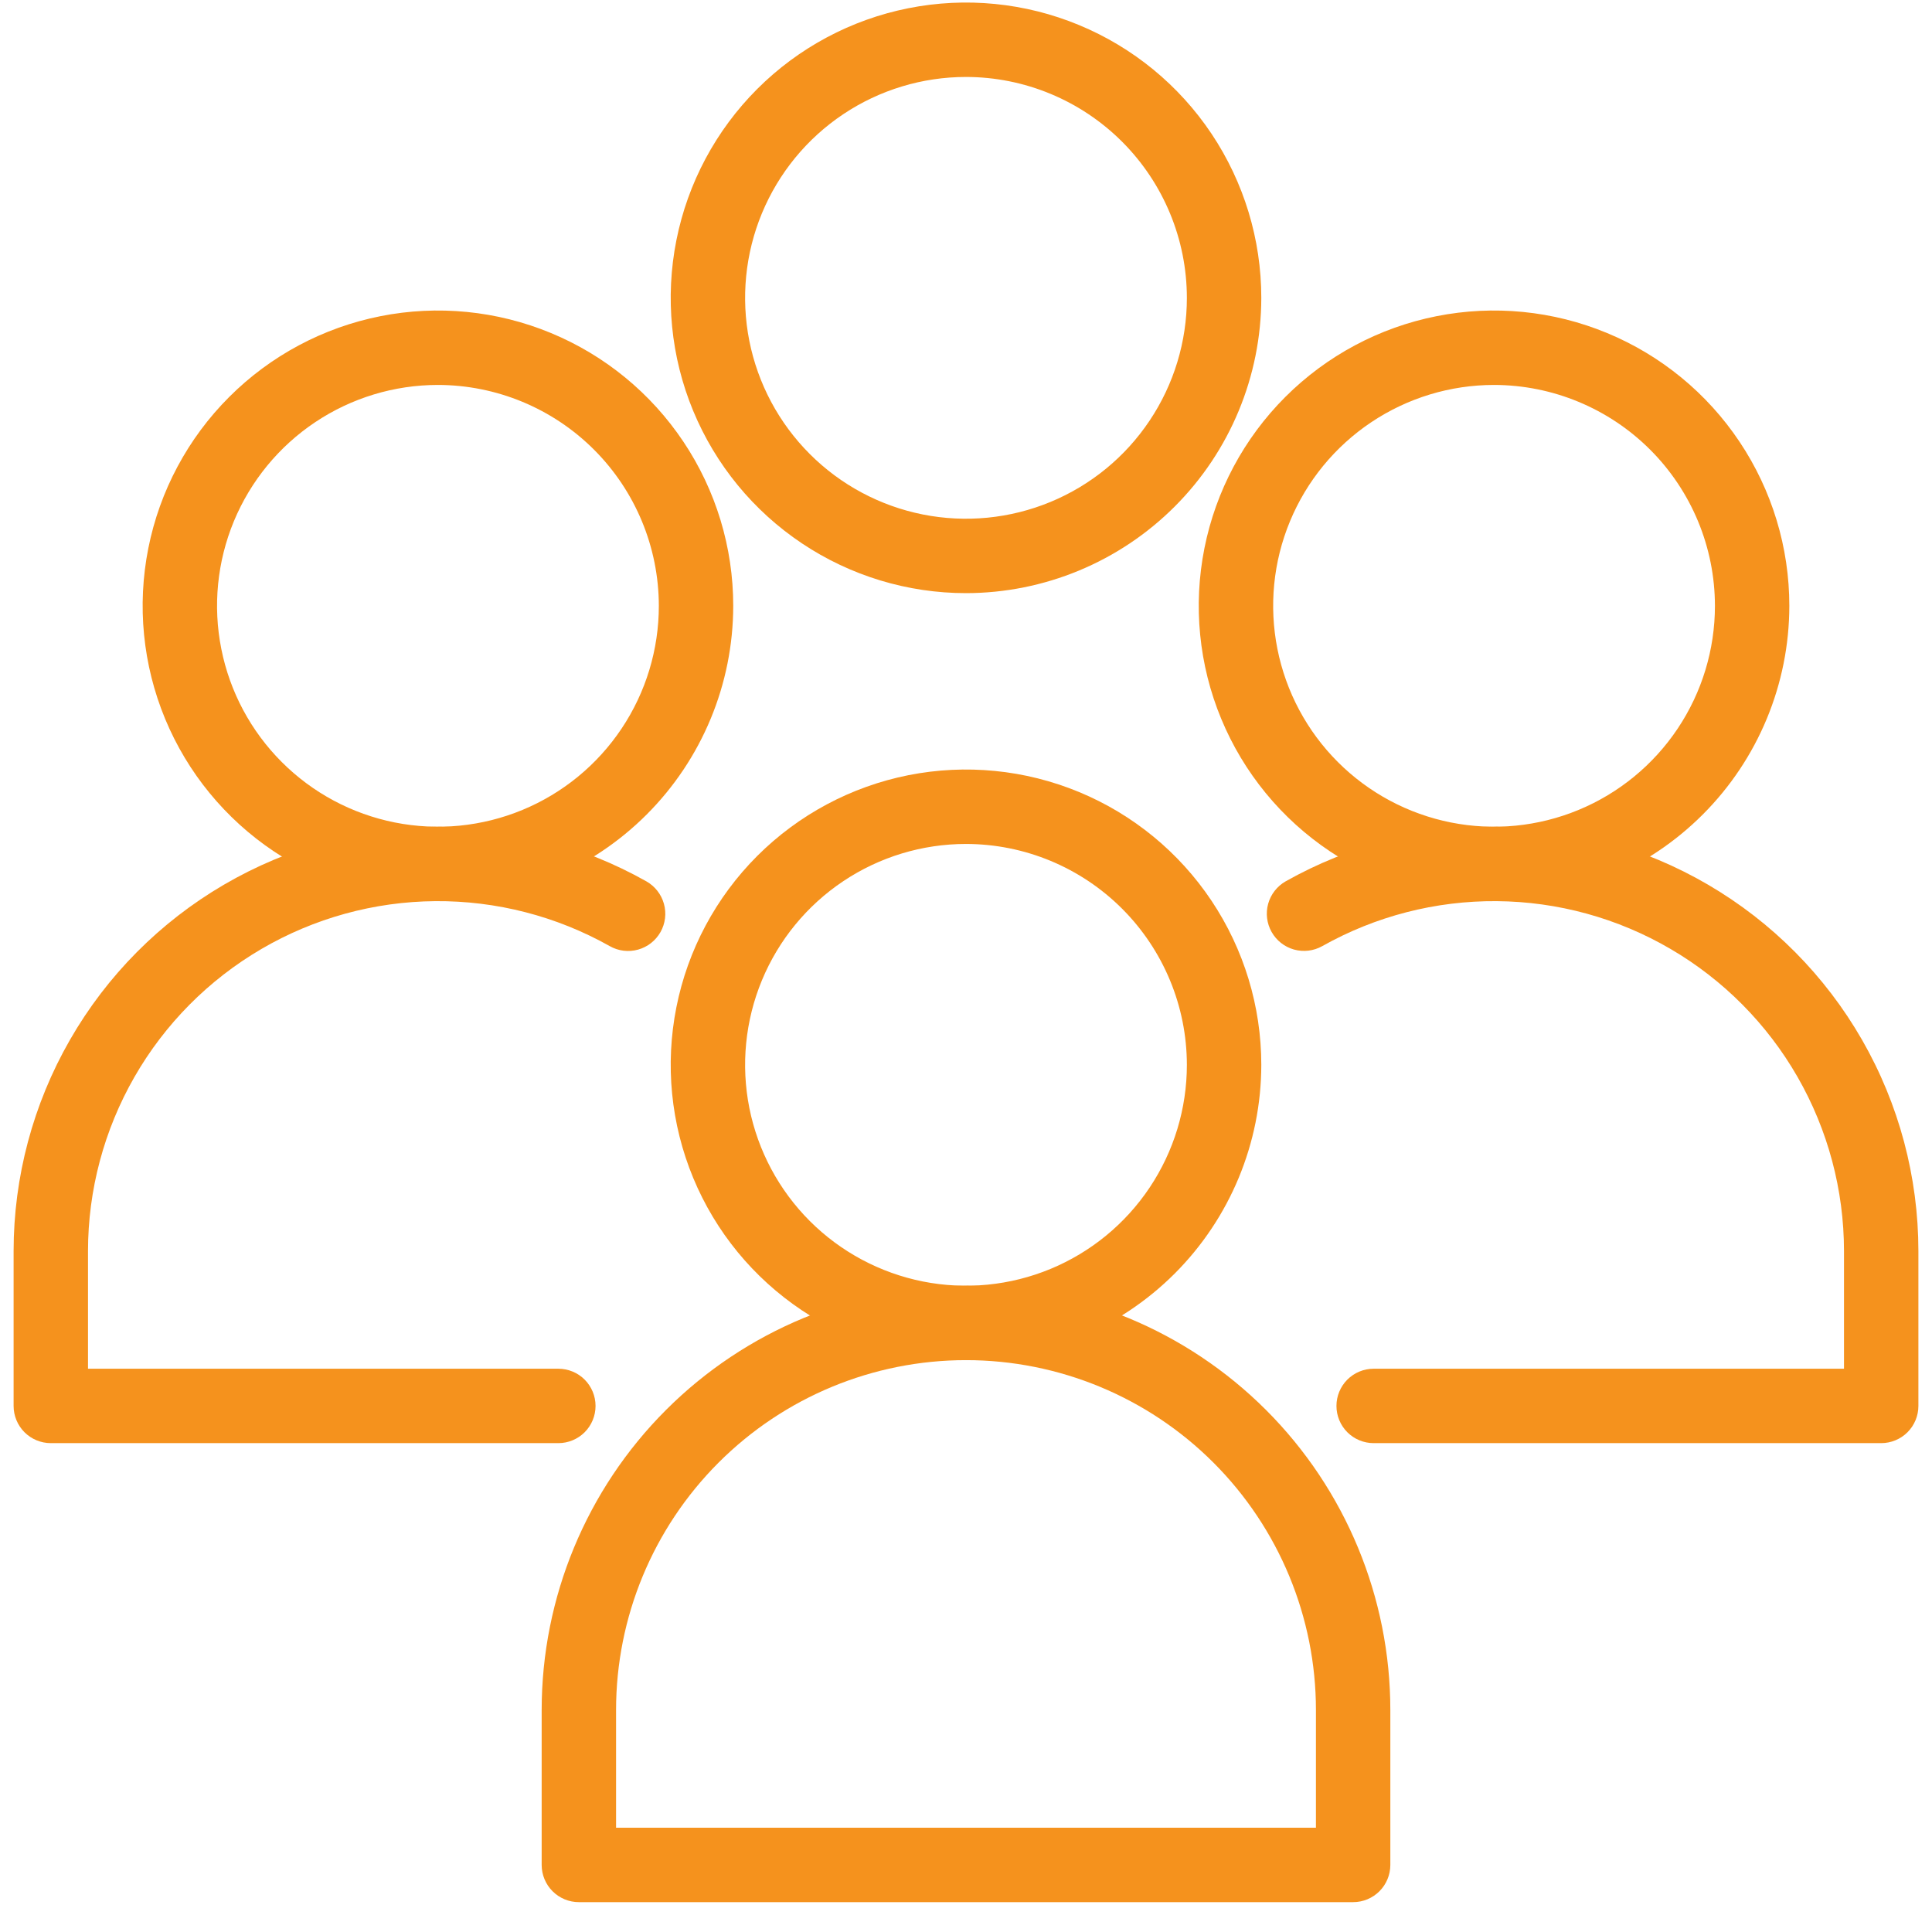 <svg xmlns="http://www.w3.org/2000/svg" width="71" height="70" viewBox="0 0 71 70" fill="none"><g clip-path="url(#clip0_146_192)"><path d="M35.5 49.983C33.354 49.983 31.255 49.346 29.471 48.154C27.686 46.961 26.295 45.267 25.474 43.284C24.653 41.301 24.438 39.119 24.857 37.014C25.275 34.908 26.309 32.975 27.826 31.457C29.344 29.94 31.278 28.906 33.383 28.487C35.488 28.069 37.67 28.284 39.653 29.105C41.636 29.926 43.331 31.317 44.523 33.102C45.715 34.887 46.352 36.985 46.352 39.131C46.349 42.008 45.204 44.766 43.17 46.801C41.135 48.835 38.377 49.98 35.5 49.983ZM35.5 31.014C33.894 31.014 32.325 31.49 30.99 32.382C29.655 33.274 28.615 34.541 28 36.025C27.386 37.508 27.225 39.14 27.538 40.715C27.852 42.289 28.625 43.736 29.76 44.871C30.895 46.006 32.342 46.779 33.916 47.093C35.491 47.406 37.123 47.245 38.606 46.631C40.09 46.016 41.357 44.976 42.249 43.641C43.141 42.306 43.617 40.737 43.617 39.131C43.615 36.979 42.759 34.916 41.237 33.394C39.715 31.872 37.652 31.016 35.5 31.014Z" fill="#F5921D"></path><path d="M49.727 69.901H21.273C20.91 69.901 20.563 69.757 20.306 69.5C20.05 69.244 19.906 68.896 19.906 68.534V62.843C19.906 58.707 21.549 54.74 24.473 51.816C27.398 48.891 31.364 47.248 35.5 47.248C39.636 47.248 43.602 48.891 46.527 51.816C49.451 54.74 51.094 58.707 51.094 62.843V68.534C51.094 68.896 50.95 69.244 50.694 69.5C50.437 69.757 50.09 69.901 49.727 69.901ZM22.64 67.166H48.36V62.843C48.36 59.432 47.005 56.161 44.593 53.749C42.181 51.338 38.91 49.983 35.5 49.983C32.089 49.983 28.818 51.338 26.407 53.749C23.995 56.161 22.64 59.432 22.64 62.843V67.166ZM54.906 33.115C52.759 33.115 50.661 32.479 48.877 31.287C47.092 30.094 45.701 28.399 44.88 26.417C44.058 24.434 43.843 22.252 44.262 20.147C44.681 18.041 45.714 16.108 47.232 14.59C48.75 13.072 50.683 12.039 52.788 11.62C54.893 11.201 57.075 11.416 59.058 12.238C61.041 13.059 62.736 14.45 63.928 16.235C65.121 18.019 65.757 20.117 65.757 22.264C65.754 25.141 64.61 27.899 62.575 29.933C60.541 31.968 57.783 33.112 54.906 33.115ZM54.906 14.146C53.3 14.146 51.731 14.622 50.396 15.514C49.061 16.406 48.02 17.674 47.406 19.157C46.791 20.64 46.631 22.272 46.944 23.847C47.257 25.422 48.03 26.868 49.165 28.003C50.301 29.139 51.747 29.912 53.322 30.225C54.896 30.538 56.529 30.378 58.012 29.763C59.495 29.149 60.763 28.108 61.655 26.773C62.547 25.439 63.023 23.869 63.023 22.264C63.021 20.111 62.165 18.048 60.643 16.526C59.121 15.005 57.058 14.149 54.906 14.146Z" fill="#F5921D"></path><path d="M69.133 53.033H50.481C50.118 53.033 49.77 52.889 49.514 52.633C49.258 52.376 49.114 52.029 49.114 51.666C49.114 51.303 49.258 50.956 49.514 50.699C49.77 50.443 50.118 50.299 50.481 50.299H67.766V45.975C67.765 43.729 67.176 41.523 66.058 39.575C64.94 37.627 63.331 36.006 61.392 34.873C59.453 33.739 57.25 33.134 55.005 33.116C52.758 33.098 50.547 33.668 48.59 34.77C48.274 34.947 47.902 34.991 47.553 34.894C47.205 34.796 46.91 34.565 46.732 34.25C46.554 33.935 46.508 33.562 46.604 33.214C46.7 32.865 46.931 32.569 47.245 32.389C49.618 31.052 52.3 30.36 55.024 30.381C57.748 30.403 60.418 31.137 62.77 32.511C65.122 33.885 67.073 35.851 68.429 38.213C69.785 40.575 70.499 43.251 70.5 45.975V51.666C70.5 52.029 70.356 52.376 70.1 52.633C69.843 52.889 69.495 53.033 69.133 53.033ZM16.094 33.115C13.948 33.115 11.85 32.479 10.065 31.287C8.281 30.094 6.89 28.399 6.068 26.416C5.247 24.433 5.032 22.252 5.451 20.146C5.869 18.041 6.903 16.108 8.421 14.59C9.938 13.072 11.872 12.039 13.977 11.62C16.082 11.201 18.264 11.416 20.247 12.238C22.23 13.059 23.925 14.45 25.117 16.235C26.31 18.019 26.946 20.117 26.946 22.264C26.943 25.141 25.798 27.899 23.764 29.933C21.73 31.968 18.971 33.112 16.094 33.115ZM16.094 14.146C14.489 14.146 12.919 14.622 11.584 15.514C10.249 16.406 9.209 17.674 8.594 19.157C7.98 20.64 7.819 22.273 8.133 23.847C8.446 25.422 9.219 26.868 10.354 28.003C11.489 29.139 12.936 29.912 14.511 30.225C16.085 30.538 17.717 30.378 19.201 29.763C20.684 29.149 21.952 28.108 22.844 26.773C23.736 25.439 24.212 23.869 24.212 22.264C24.209 20.111 23.353 18.048 21.831 16.526C20.31 15.005 18.246 14.149 16.094 14.146Z" fill="#F5921D"></path><path d="M20.519 53.033H1.867C1.505 53.033 1.157 52.889 0.9 52.633C0.644 52.376 0.5 52.029 0.5 51.666L0.5 45.975C0.501 43.251 1.215 40.575 2.571 38.213C3.927 35.851 5.878 33.885 8.23 32.511C10.582 31.137 13.252 30.403 15.976 30.381C18.7 30.36 21.382 31.052 23.755 32.389C24.07 32.568 24.302 32.864 24.399 33.214C24.497 33.563 24.451 33.937 24.273 34.252C24.094 34.568 23.798 34.8 23.448 34.897C23.099 34.994 22.725 34.949 22.41 34.77C20.453 33.668 18.241 33.098 15.995 33.116C13.749 33.134 11.547 33.74 9.608 34.873C7.669 36.006 6.06 37.627 4.942 39.575C3.824 41.523 3.235 43.729 3.234 45.975V50.299H20.519C20.882 50.299 21.23 50.443 21.486 50.699C21.742 50.956 21.886 51.303 21.886 51.666C21.886 52.029 21.742 52.376 21.486 52.633C21.23 52.889 20.882 53.033 20.519 53.033ZM35.5 21.797C33.354 21.797 31.256 21.161 29.471 19.968C27.686 18.776 26.296 17.081 25.474 15.098C24.653 13.115 24.438 10.933 24.857 8.828C25.275 6.723 26.309 4.79 27.826 3.272C29.344 1.754 31.278 0.721 33.383 0.302C35.488 -0.117 37.67 0.098 39.653 0.92C41.636 1.741 43.331 3.132 44.523 4.916C45.715 6.701 46.352 8.799 46.352 10.945C46.349 13.822 45.204 16.581 43.17 18.615C41.135 20.65 38.377 21.794 35.5 21.797ZM35.5 2.828C33.895 2.828 32.325 3.304 30.99 4.196C29.655 5.088 28.615 6.356 28 7.839C27.386 9.322 27.225 10.954 27.538 12.529C27.852 14.104 28.625 15.55 29.76 16.685C30.895 17.821 32.342 18.594 33.916 18.907C35.491 19.22 37.123 19.059 38.606 18.445C40.09 17.831 41.358 16.79 42.249 15.455C43.142 14.12 43.617 12.551 43.617 10.945C43.615 8.793 42.759 6.73 41.237 5.208C39.715 3.686 37.652 2.83 35.5 2.828Z" fill="#F5921D"></path></g><defs><clipPath id="clip0_146_192"><rect width="70" height="70" fill="white" transform="translate(0.5)"></rect></clipPath></defs></svg>